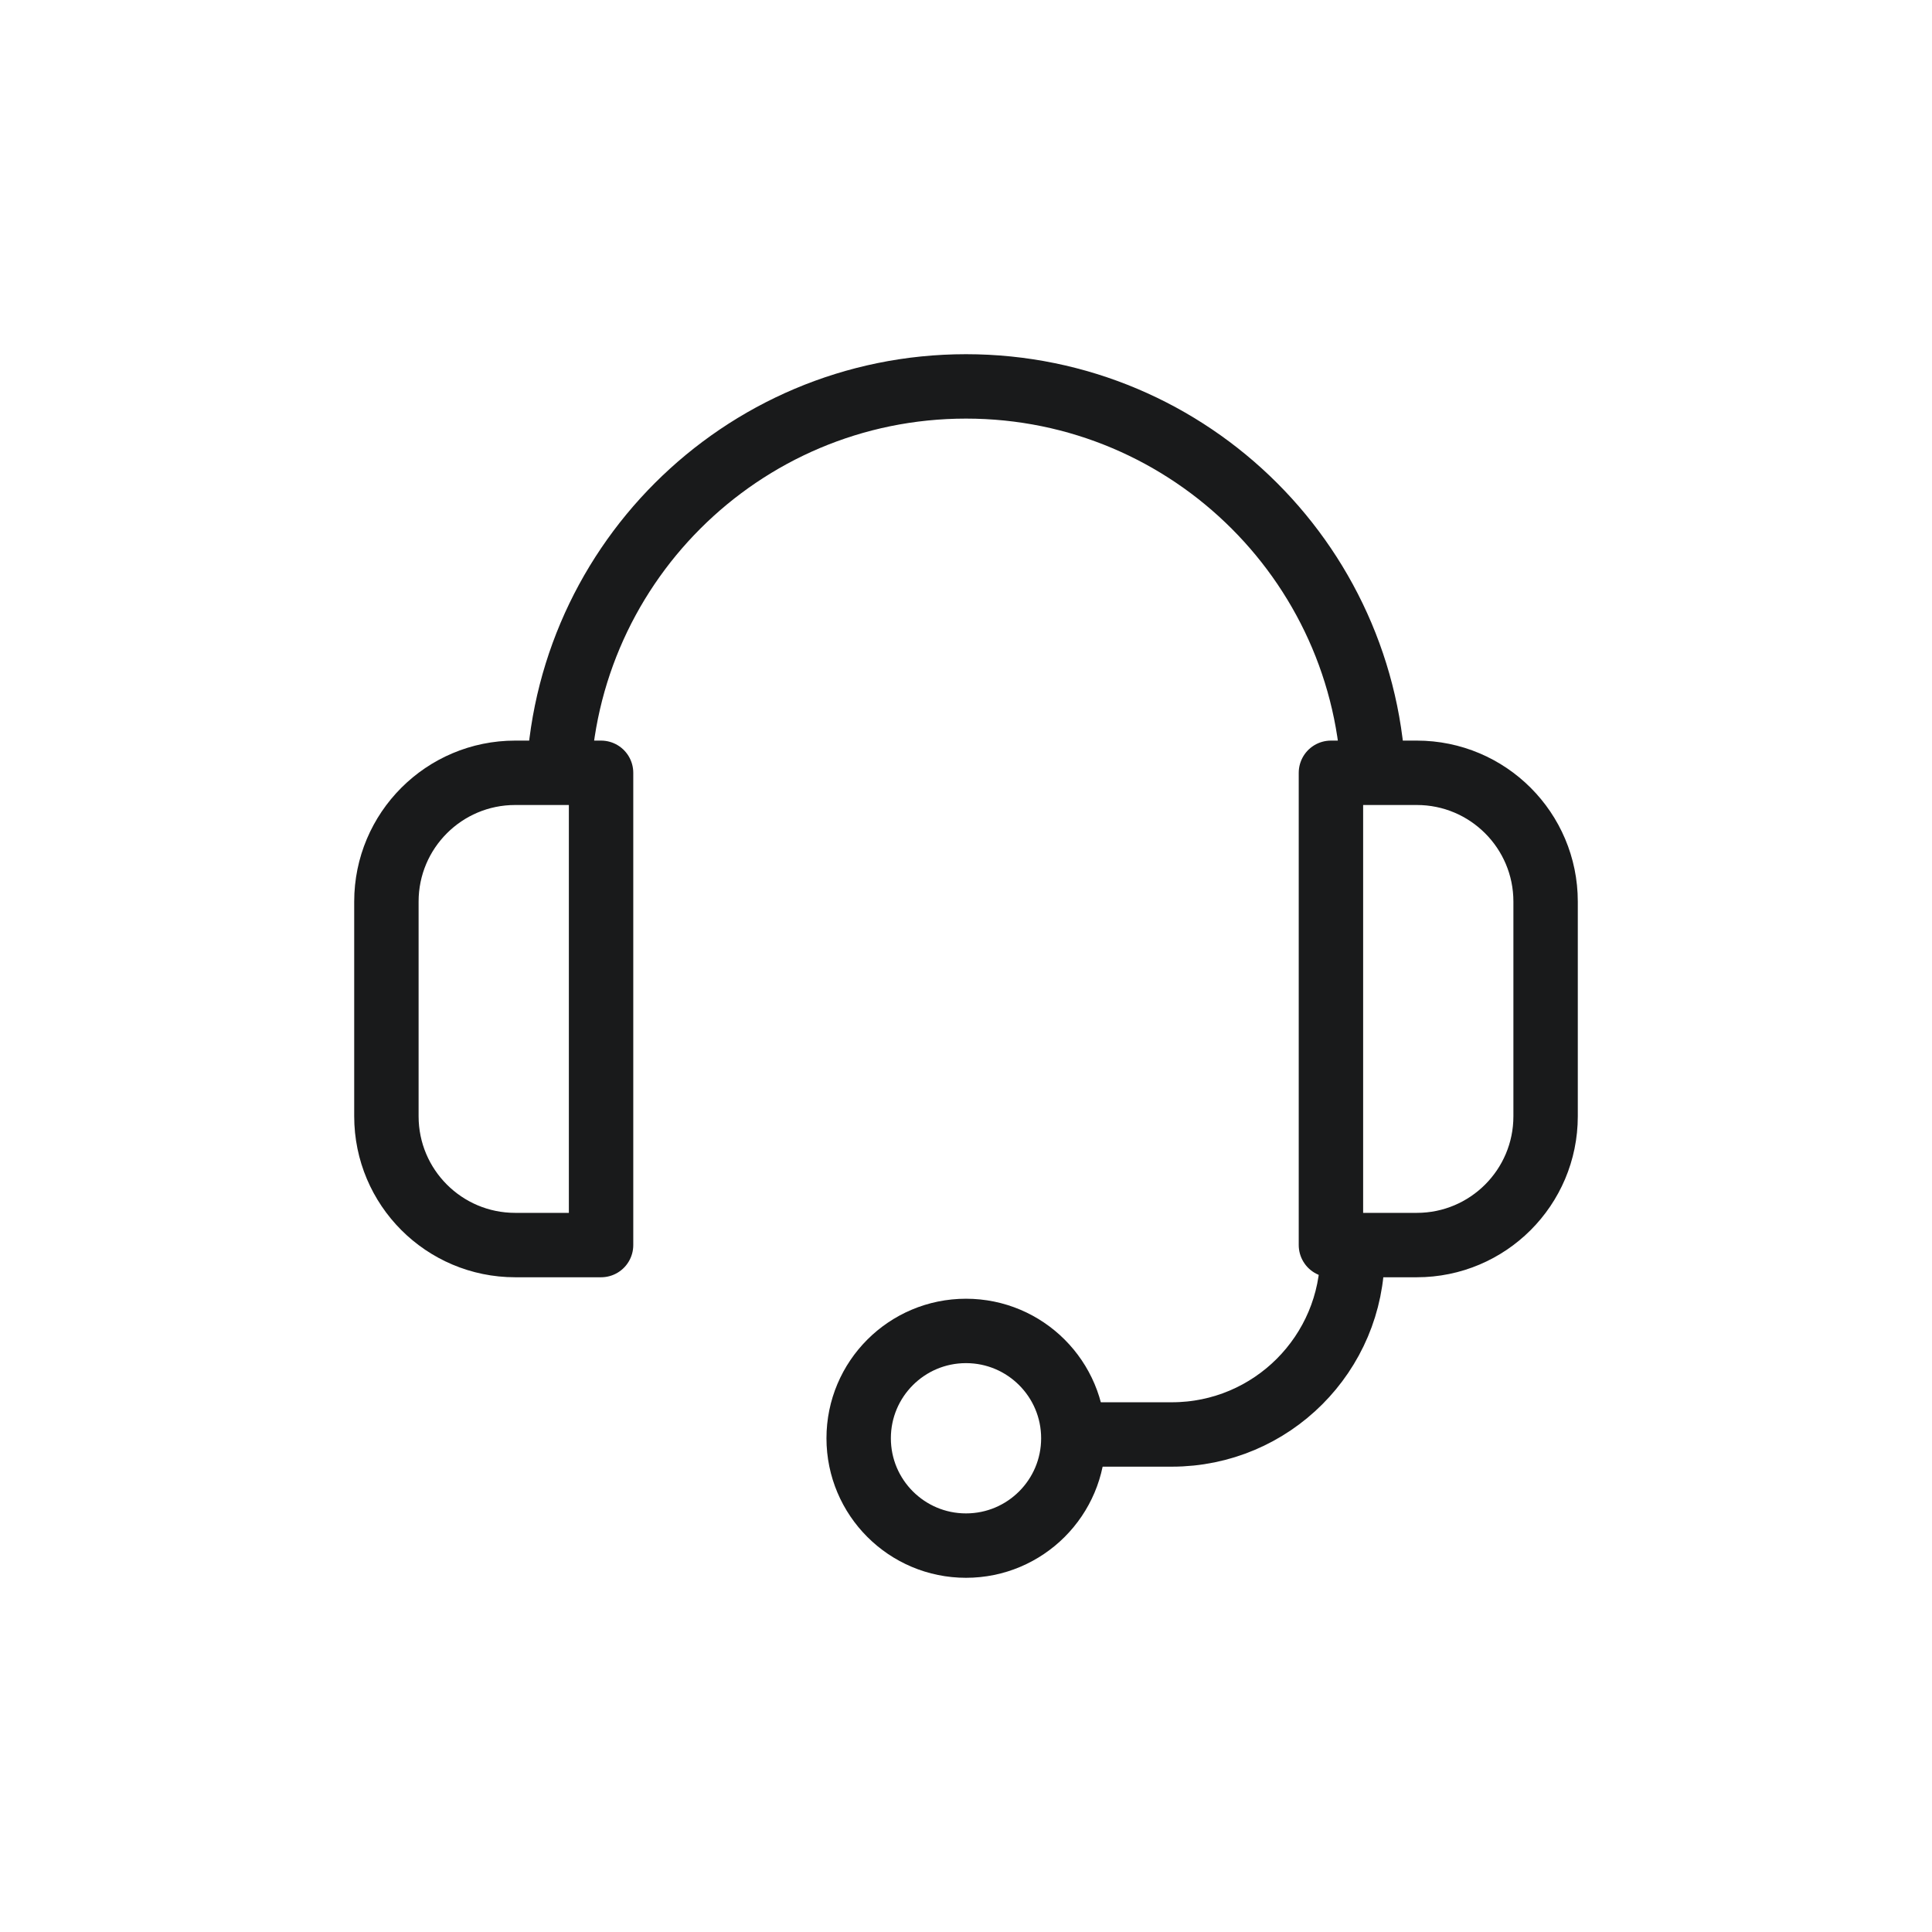 <svg xmlns="http://www.w3.org/2000/svg" width="90" height="90" viewBox="0 0 90 90">
    <g fill="none" fill-rule="evenodd" stroke="#191A1B" stroke-width="3">
        <g>
            <path stroke-linejoin="round" d="M6 18h4v22H6c-3.314 0-6-2.686-6-6V24c0-3.314 2.686-6 6-6zM48 18h-4 0v22h4c3.314 0 6-2.686 6-6V24c0-3.314-2.686-6-6-6z" transform="translate(18 18)"/>
            <path d="M46 19C46 8.507 37.493 0 27 0S8 8.507 8 19" transform="translate(18 18)"/>
        </g>
        <path d="M63 58.411c0 4.646-3.766 8.412-8.411 8.412H51h0"/>
        <circle cx="45" cy="67" r="5"/>
    </g>
</svg>
